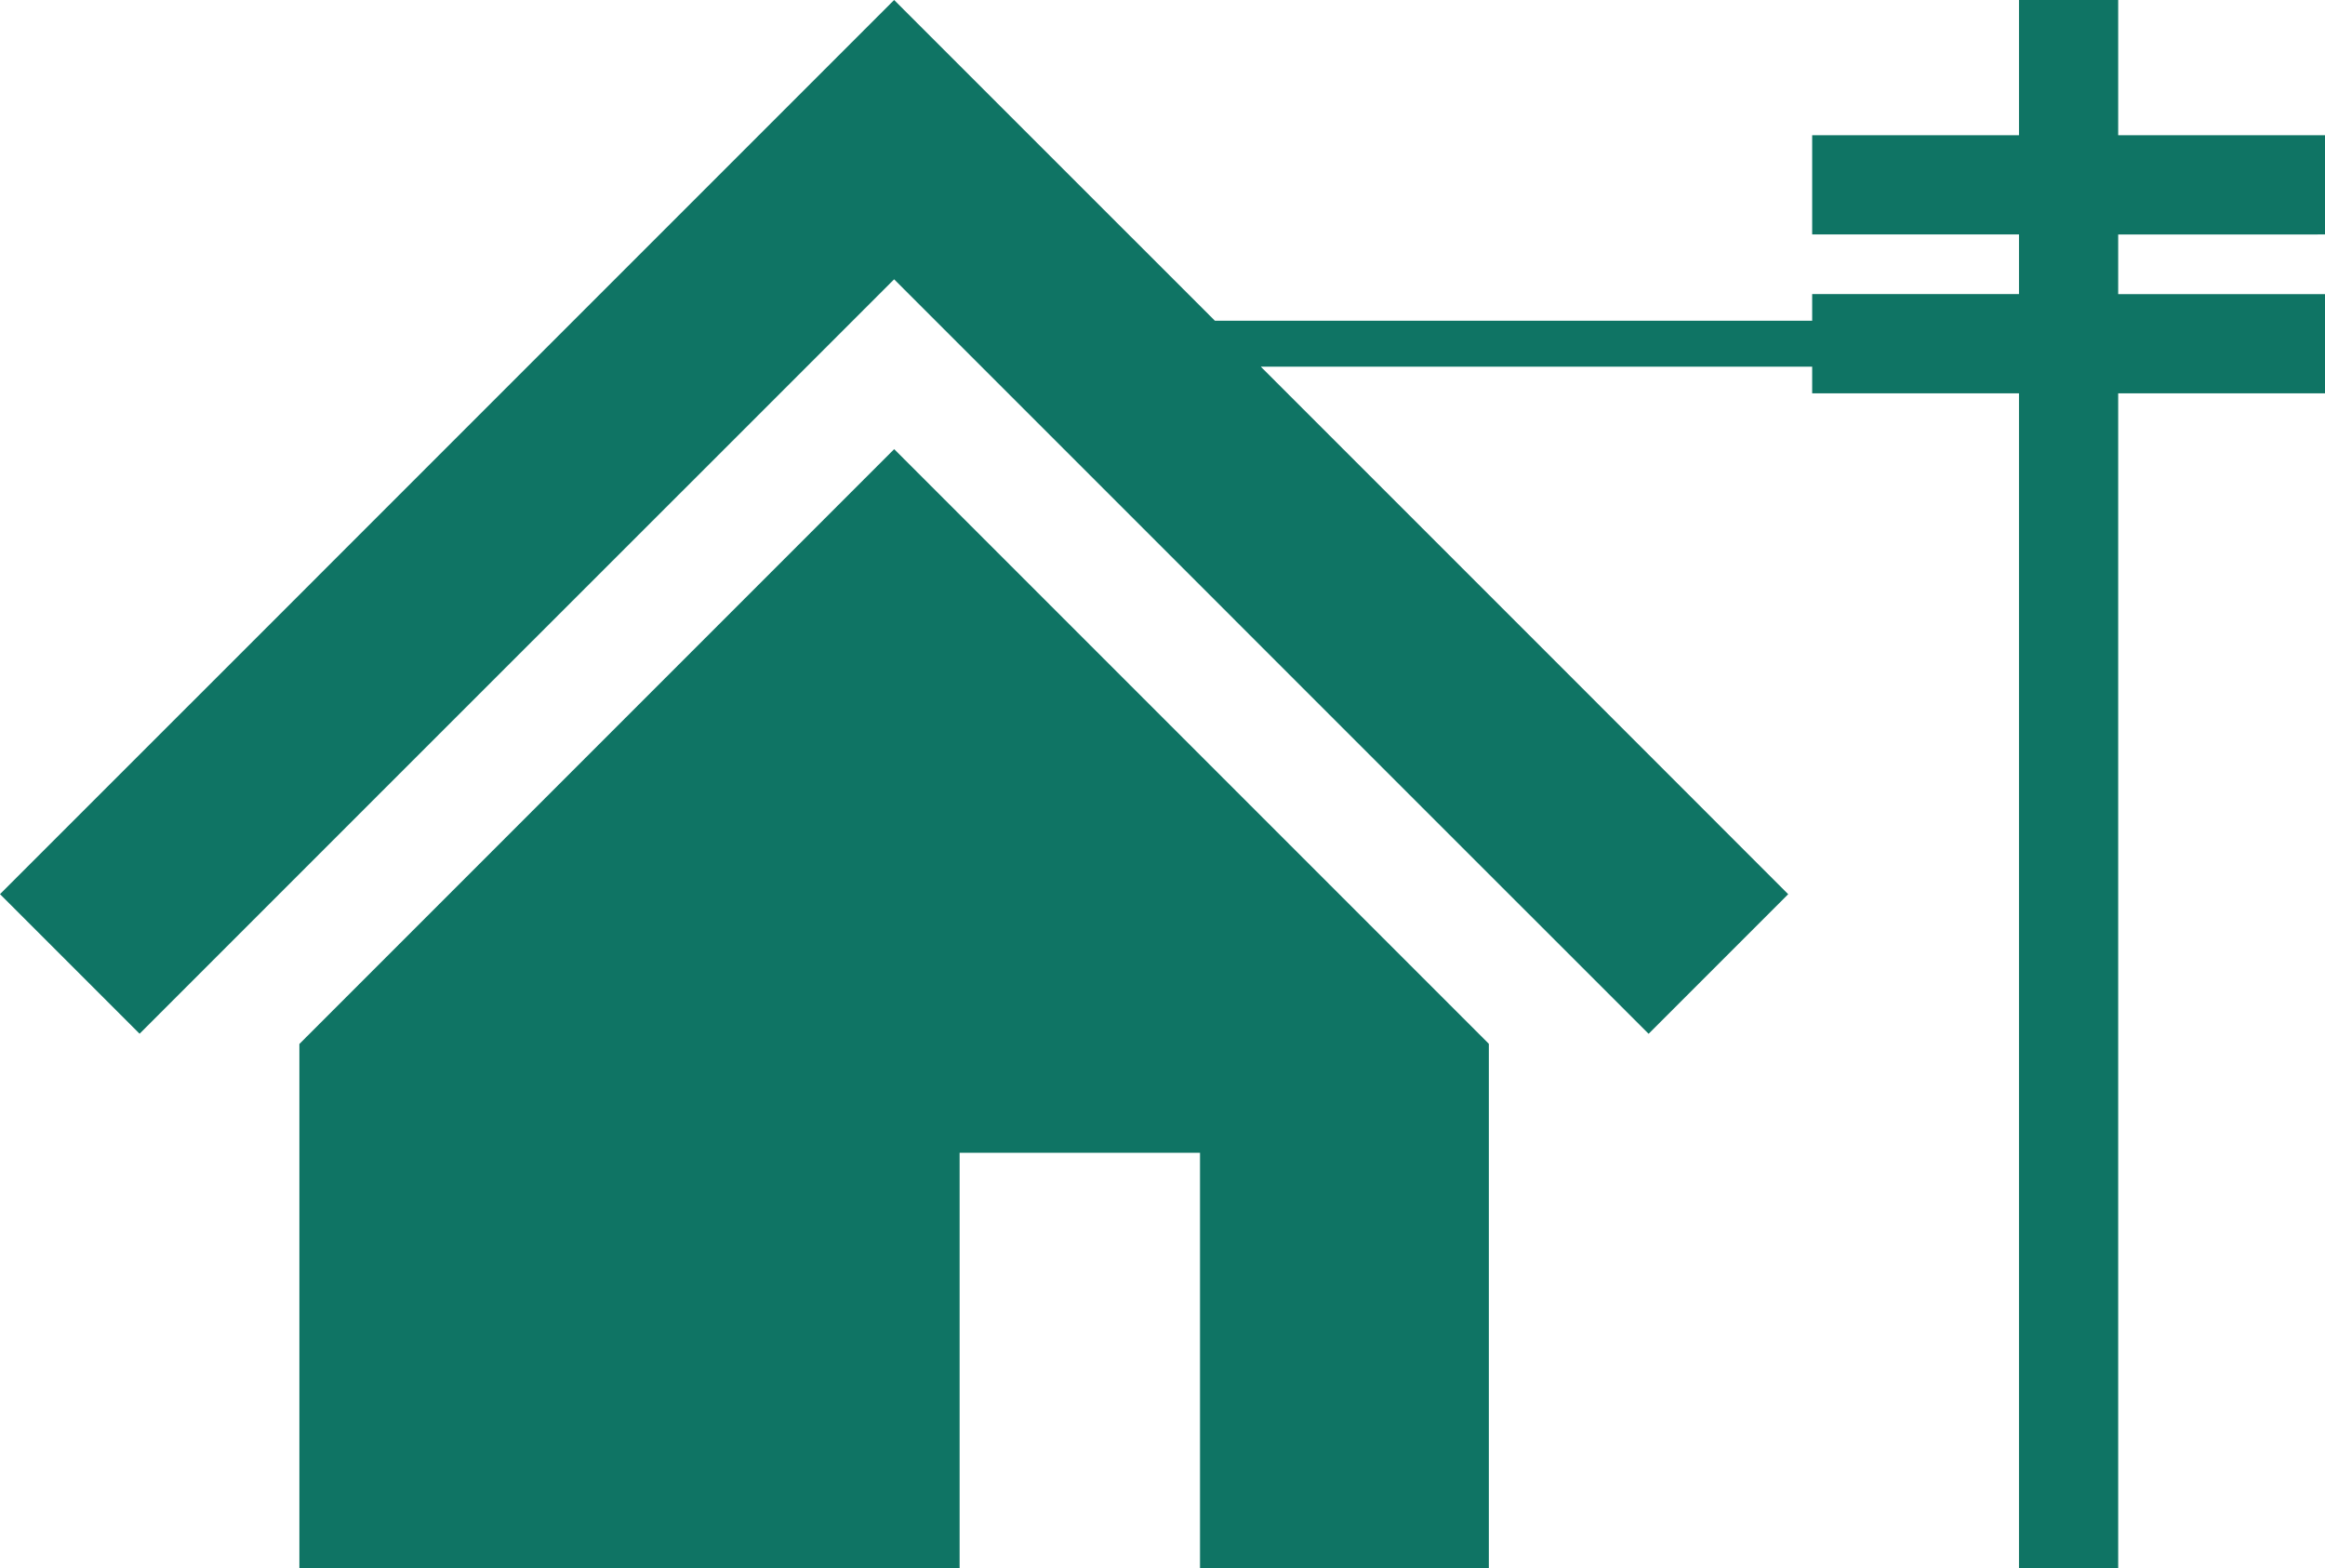 <svg xmlns="http://www.w3.org/2000/svg" viewBox="0 0 148.238 100"><path d="m57.011 28.636 37.916 37.916V100H76.51V73.5H61.183V100H19.088V66.562Zm91.227-13.688V8.623h-13.186V0h-6.325v8.623h-13.186v6.325h13.186v3.8h-13.186v1.7H77.459l-.67-.67L57.008 0 37.227 19.781 15.463 41.548 0 57.008l8.9 8.9 15.459-15.46 21.772-21.763 10.877-10.877 10.877 10.877 21.753 21.757 15.474 15.47 8.9-8.9-15.466-15.474-18.161-18.161h35.156v1.7h13.186V100h6.325V25.077h13.186v-6.325h-13.186v-3.8Z" fill="#0f7464"/></svg>